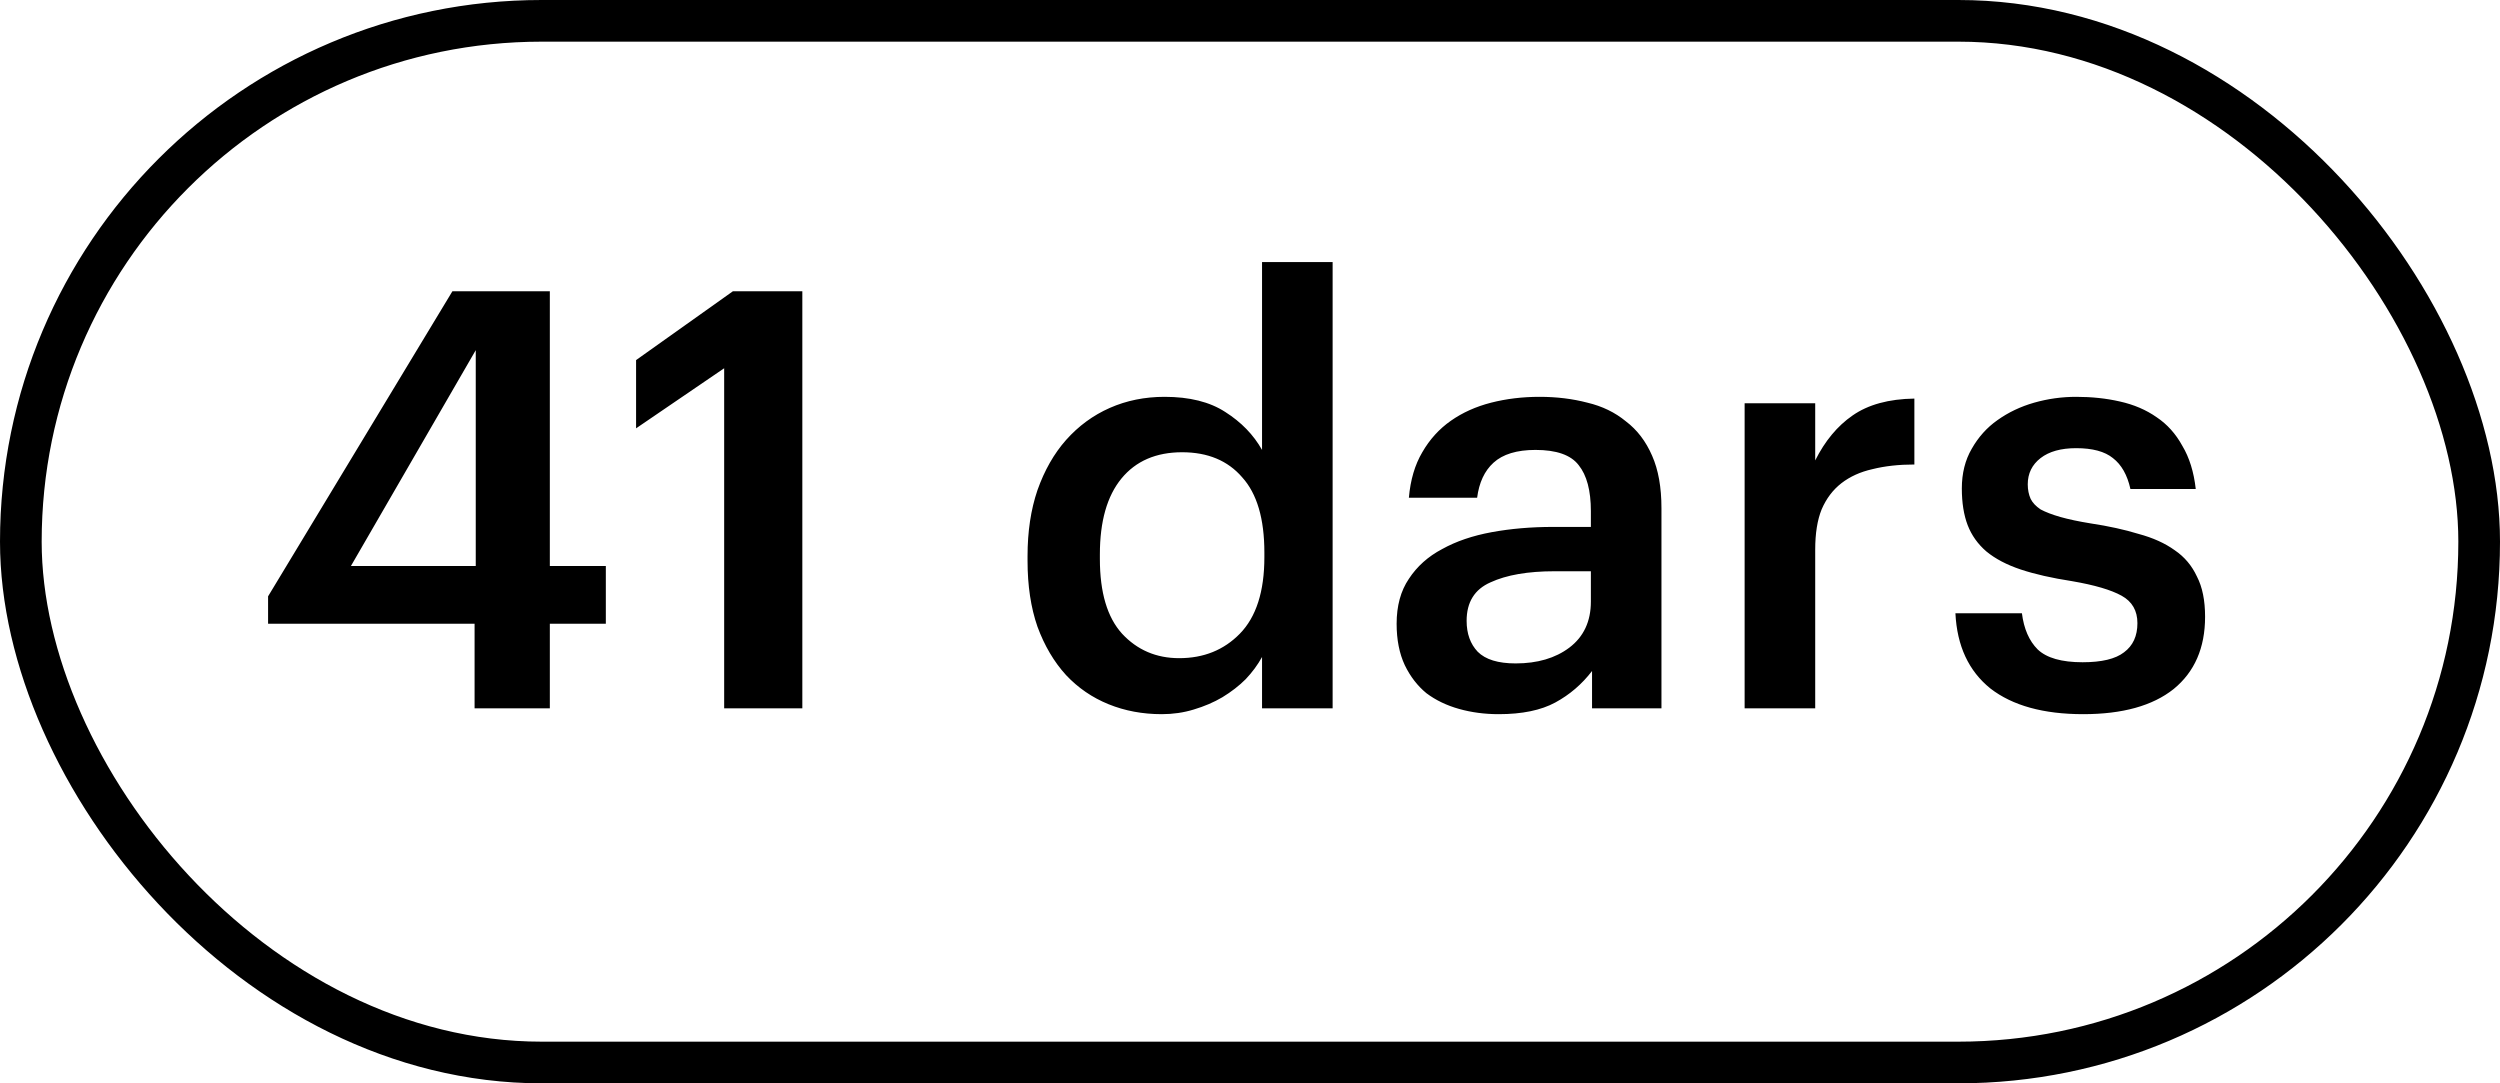 <?xml version="1.0" encoding="UTF-8"?> <svg xmlns="http://www.w3.org/2000/svg" width="60" height="26" viewBox="0 0 60 26" fill="none"> <path d="M11.39 14.97H6.434V14.312L10.858 6.99H13.196V13.584H14.54V14.97H13.196V17H11.39V14.97ZM11.418 13.584V8.404L8.422 13.584H11.418ZM17.38 8.838L15.266 10.28V8.642L17.59 6.99H19.256V17H17.38V8.838ZM27.881 17.14C27.424 17.14 26.999 17.061 26.607 16.902C26.215 16.743 25.874 16.51 25.585 16.202C25.296 15.885 25.067 15.497 24.899 15.04C24.74 14.583 24.661 14.055 24.661 13.458V13.346C24.661 12.758 24.74 12.231 24.899 11.764C25.067 11.288 25.296 10.887 25.585 10.56C25.884 10.224 26.234 9.967 26.635 9.79C27.036 9.613 27.475 9.524 27.951 9.524C28.548 9.524 29.034 9.645 29.407 9.888C29.79 10.131 30.084 10.434 30.289 10.798V6.29H31.983V17H30.289V15.768C30.186 15.955 30.056 16.132 29.897 16.3C29.738 16.459 29.552 16.603 29.337 16.734C29.132 16.855 28.903 16.953 28.651 17.028C28.408 17.103 28.152 17.14 27.881 17.14ZM28.301 15.796C28.889 15.796 29.374 15.6 29.757 15.208C30.149 14.807 30.345 14.195 30.345 13.374V13.262C30.345 12.45 30.168 11.848 29.813 11.456C29.468 11.055 28.987 10.854 28.371 10.854C27.746 10.854 27.26 11.064 26.915 11.484C26.57 11.904 26.397 12.511 26.397 13.304V13.416C26.397 14.219 26.574 14.816 26.929 15.208C27.293 15.6 27.75 15.796 28.301 15.796ZM35.969 17.14C35.633 17.14 35.316 17.098 35.017 17.014C34.718 16.93 34.457 16.804 34.233 16.636C34.018 16.459 33.846 16.235 33.715 15.964C33.584 15.684 33.519 15.353 33.519 14.97C33.519 14.541 33.617 14.181 33.813 13.892C34.009 13.593 34.275 13.355 34.611 13.178C34.947 12.991 35.344 12.856 35.801 12.772C36.258 12.688 36.748 12.646 37.271 12.646H38.181V12.268C38.181 11.773 38.083 11.405 37.887 11.162C37.7 10.919 37.355 10.798 36.851 10.798C36.403 10.798 36.067 10.901 35.843 11.106C35.628 11.302 35.498 11.582 35.451 11.946H33.813C33.85 11.517 33.958 11.153 34.135 10.854C34.312 10.546 34.541 10.294 34.821 10.098C35.101 9.902 35.423 9.757 35.787 9.664C36.151 9.571 36.538 9.524 36.949 9.524C37.36 9.524 37.742 9.571 38.097 9.664C38.452 9.748 38.76 9.897 39.021 10.112C39.292 10.317 39.502 10.593 39.651 10.938C39.8 11.274 39.875 11.694 39.875 12.198V17H38.209V16.104C37.966 16.421 37.672 16.673 37.327 16.86C36.982 17.047 36.529 17.14 35.969 17.14ZM36.375 15.922C36.898 15.922 37.327 15.796 37.663 15.544C38.008 15.283 38.181 14.914 38.181 14.438V13.71H37.313C36.669 13.71 36.156 13.799 35.773 13.976C35.39 14.144 35.199 14.452 35.199 14.9C35.199 15.208 35.288 15.455 35.465 15.642C35.652 15.829 35.955 15.922 36.375 15.922ZM41.871 9.678H43.565V11.05C43.799 10.583 44.097 10.224 44.461 9.972C44.835 9.711 45.329 9.575 45.945 9.566V11.148C45.572 11.148 45.236 11.185 44.937 11.26C44.648 11.325 44.401 11.437 44.195 11.596C43.99 11.755 43.831 11.965 43.719 12.226C43.617 12.478 43.565 12.8 43.565 13.192V17H41.871V9.678ZM49.996 17.14C49.044 17.14 48.302 16.935 47.77 16.524C47.248 16.104 46.968 15.502 46.93 14.718H48.526C48.573 15.091 48.699 15.381 48.904 15.586C49.119 15.791 49.478 15.894 49.982 15.894C50.44 15.894 50.771 15.815 50.976 15.656C51.191 15.497 51.298 15.264 51.298 14.956C51.298 14.657 51.172 14.438 50.92 14.298C50.668 14.158 50.272 14.041 49.73 13.948C49.245 13.873 48.834 13.78 48.498 13.668C48.162 13.556 47.887 13.411 47.672 13.234C47.467 13.057 47.318 12.847 47.224 12.604C47.131 12.361 47.084 12.067 47.084 11.722C47.084 11.358 47.164 11.041 47.322 10.77C47.481 10.49 47.686 10.261 47.938 10.084C48.2 9.897 48.494 9.757 48.82 9.664C49.147 9.571 49.483 9.524 49.828 9.524C50.202 9.524 50.552 9.561 50.878 9.636C51.214 9.711 51.508 9.837 51.76 10.014C52.012 10.182 52.218 10.411 52.376 10.7C52.544 10.98 52.652 11.325 52.698 11.736H51.13C51.056 11.4 50.916 11.153 50.71 10.994C50.514 10.835 50.22 10.756 49.828 10.756C49.464 10.756 49.18 10.835 48.974 10.994C48.769 11.153 48.666 11.363 48.666 11.624C48.666 11.755 48.69 11.871 48.736 11.974C48.783 12.067 48.862 12.151 48.974 12.226C49.096 12.291 49.254 12.352 49.45 12.408C49.646 12.464 49.889 12.515 50.178 12.562C50.608 12.627 50.99 12.711 51.326 12.814C51.672 12.907 51.961 13.038 52.194 13.206C52.428 13.365 52.605 13.575 52.726 13.836C52.857 14.088 52.922 14.41 52.922 14.802C52.922 15.549 52.67 16.127 52.166 16.538C51.662 16.939 50.939 17.14 49.996 17.14Z" fill="black"></path> <rect x="0.5" y="0.5" width="59" height="25" rx="12.5" stroke="black"></rect> </svg> 
